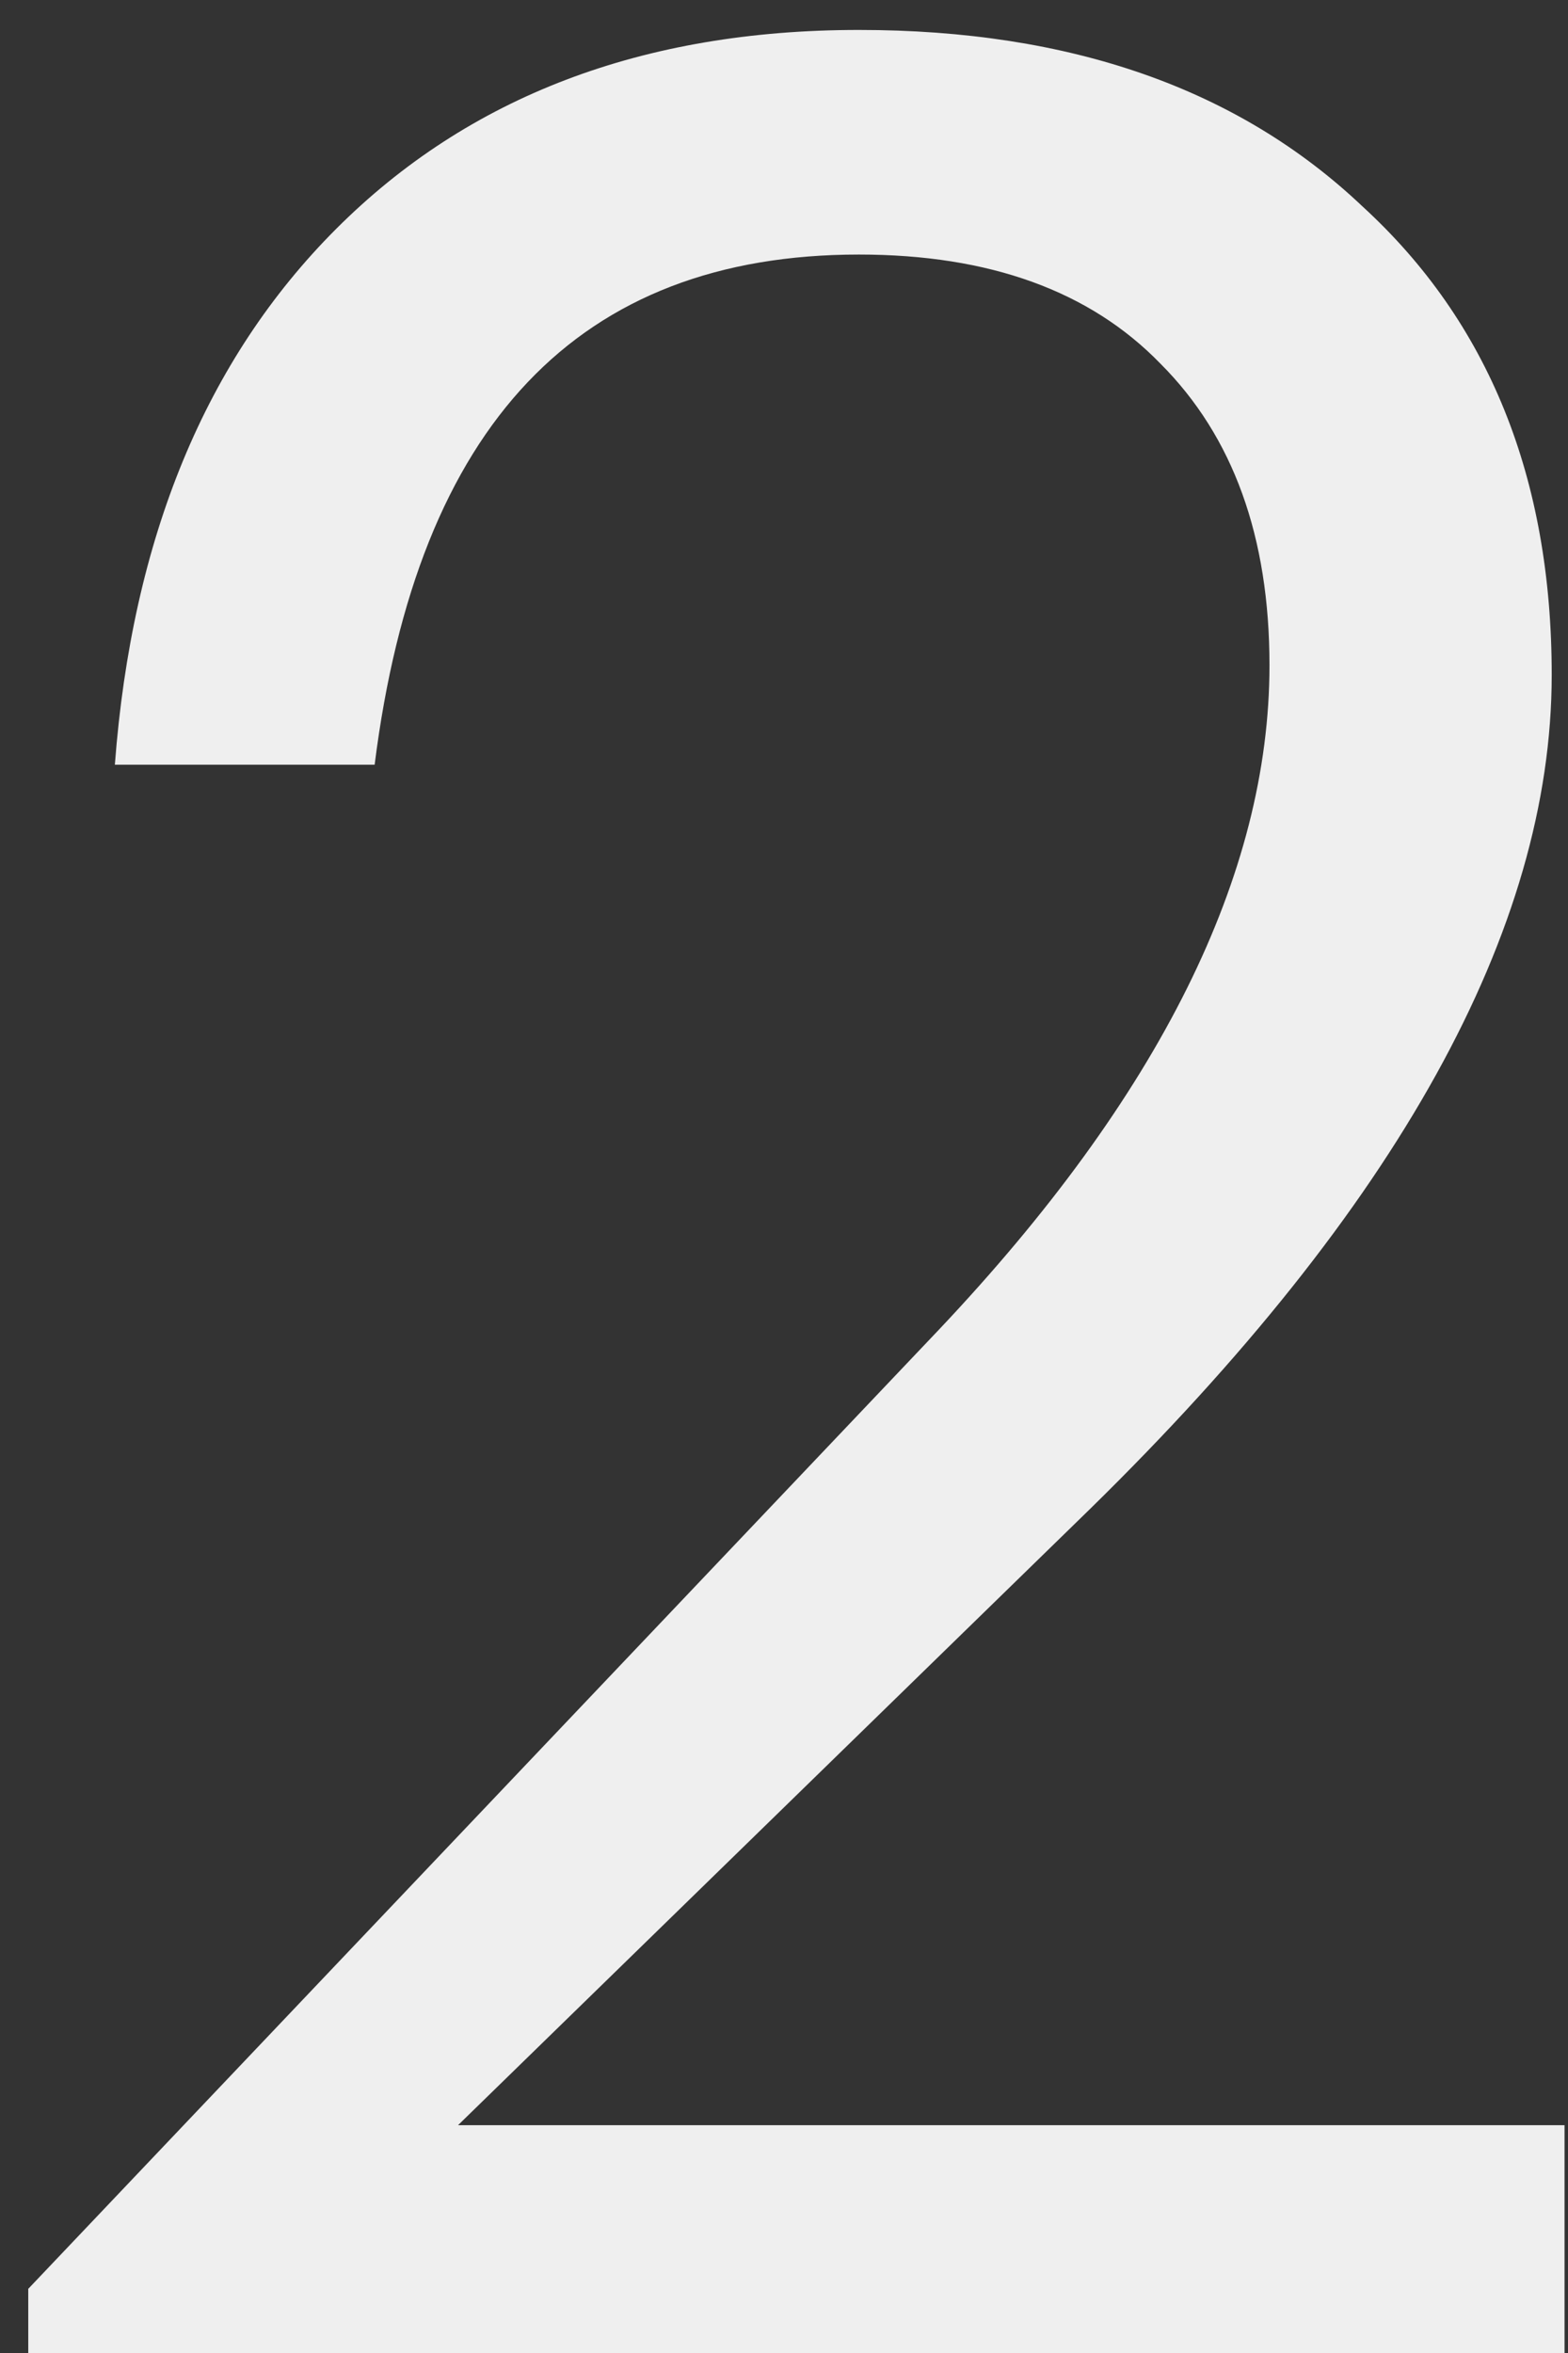 <?xml version="1.0" encoding="UTF-8"?> <svg xmlns="http://www.w3.org/2000/svg" width="44" height="66" viewBox="0 0 44 66" fill="none"><rect x="0" y="0" width="44" height="66" fill="#333333" stroke="none"/> <path d="M0.793 66V64.2L26.353 37.29C32.533 30.75 35.623 24.54 35.623 18.66C35.623 15.06 34.603 12.24 32.563 10.2C30.583 8.16 27.763 7.14 24.103 7.14C16.243 7.14 11.713 11.91 10.513 21.45H3.223C3.703 15.09 5.773 10.08 9.433 6.42C13.153 2.7 18.043 0.84 24.103 0.84C30.043 0.84 34.753 2.49 38.233 5.79C41.773 9.03 43.543 13.41 43.543 18.93C43.543 26.07 39.223 33.87 30.583 42.33L12.853 59.61H43.903V66H0.793Z" fill="#EFEFEF"></path> </svg> 